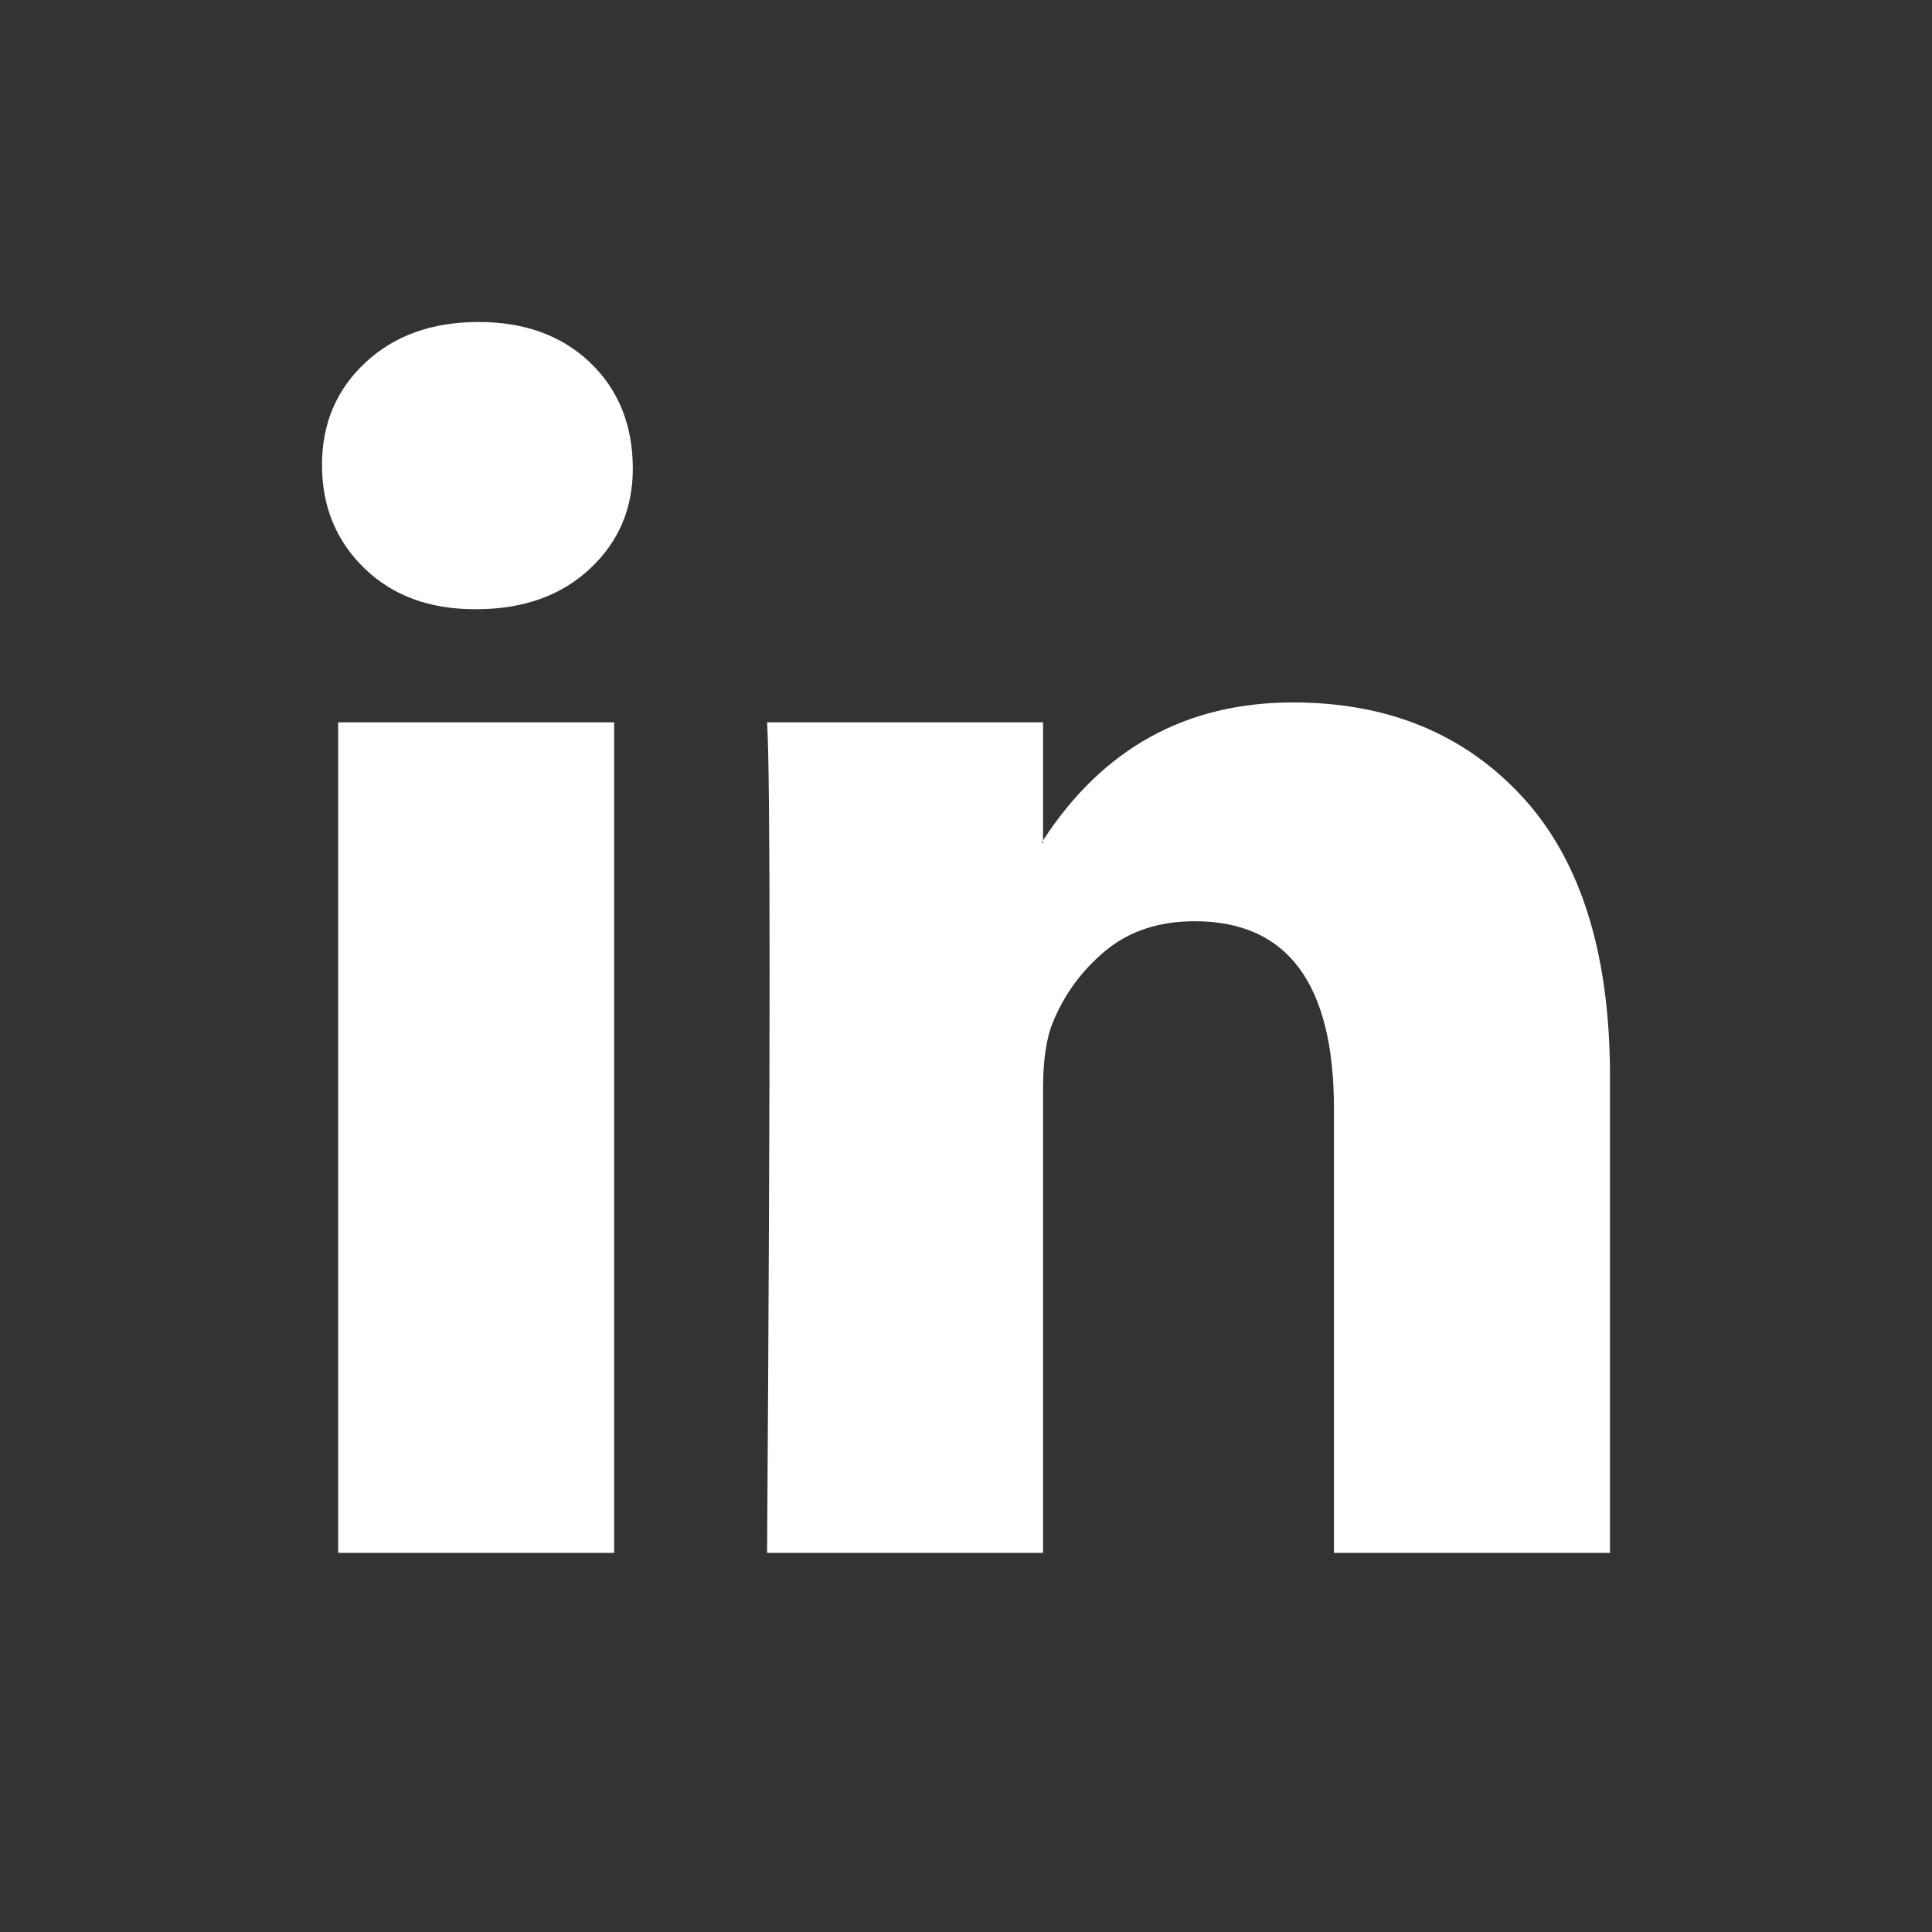<svg width="24" height="24" viewBox="0 0 24 24" fill="none" xmlns="http://www.w3.org/2000/svg">
<rect x="0" y="0" width="24" height="24" fill="#333333" stroke="none"/>
<path d="M4 5.776C4 5.261 4.18 4.837 4.541 4.502C4.901 4.167 5.369 4 5.946 4C6.512 4 6.97 4.165 7.32 4.494C7.681 4.834 7.861 5.277 7.861 5.822C7.861 6.317 7.686 6.728 7.336 7.058C6.976 7.398 6.502 7.568 5.915 7.568H5.9C5.333 7.568 4.875 7.398 4.525 7.058C4.175 6.718 4 6.291 4 5.776ZM4.201 19.29V8.973H7.629V19.29H4.201ZM9.529 19.29H12.957V13.529C12.957 13.169 12.999 12.891 13.081 12.695C13.225 12.345 13.444 12.049 13.737 11.807C14.031 11.565 14.399 11.444 14.842 11.444C15.995 11.444 16.571 12.221 16.571 13.776V19.29H20V13.374C20 11.851 19.64 10.695 18.919 9.907C18.198 9.12 17.246 8.726 16.062 8.726C14.734 8.726 13.699 9.297 12.957 10.44V10.471H12.942L12.957 10.44V8.973H9.529C9.55 9.302 9.56 10.327 9.56 12.046C9.56 13.766 9.55 16.18 9.529 19.29Z" fill="white"/>
</svg>
